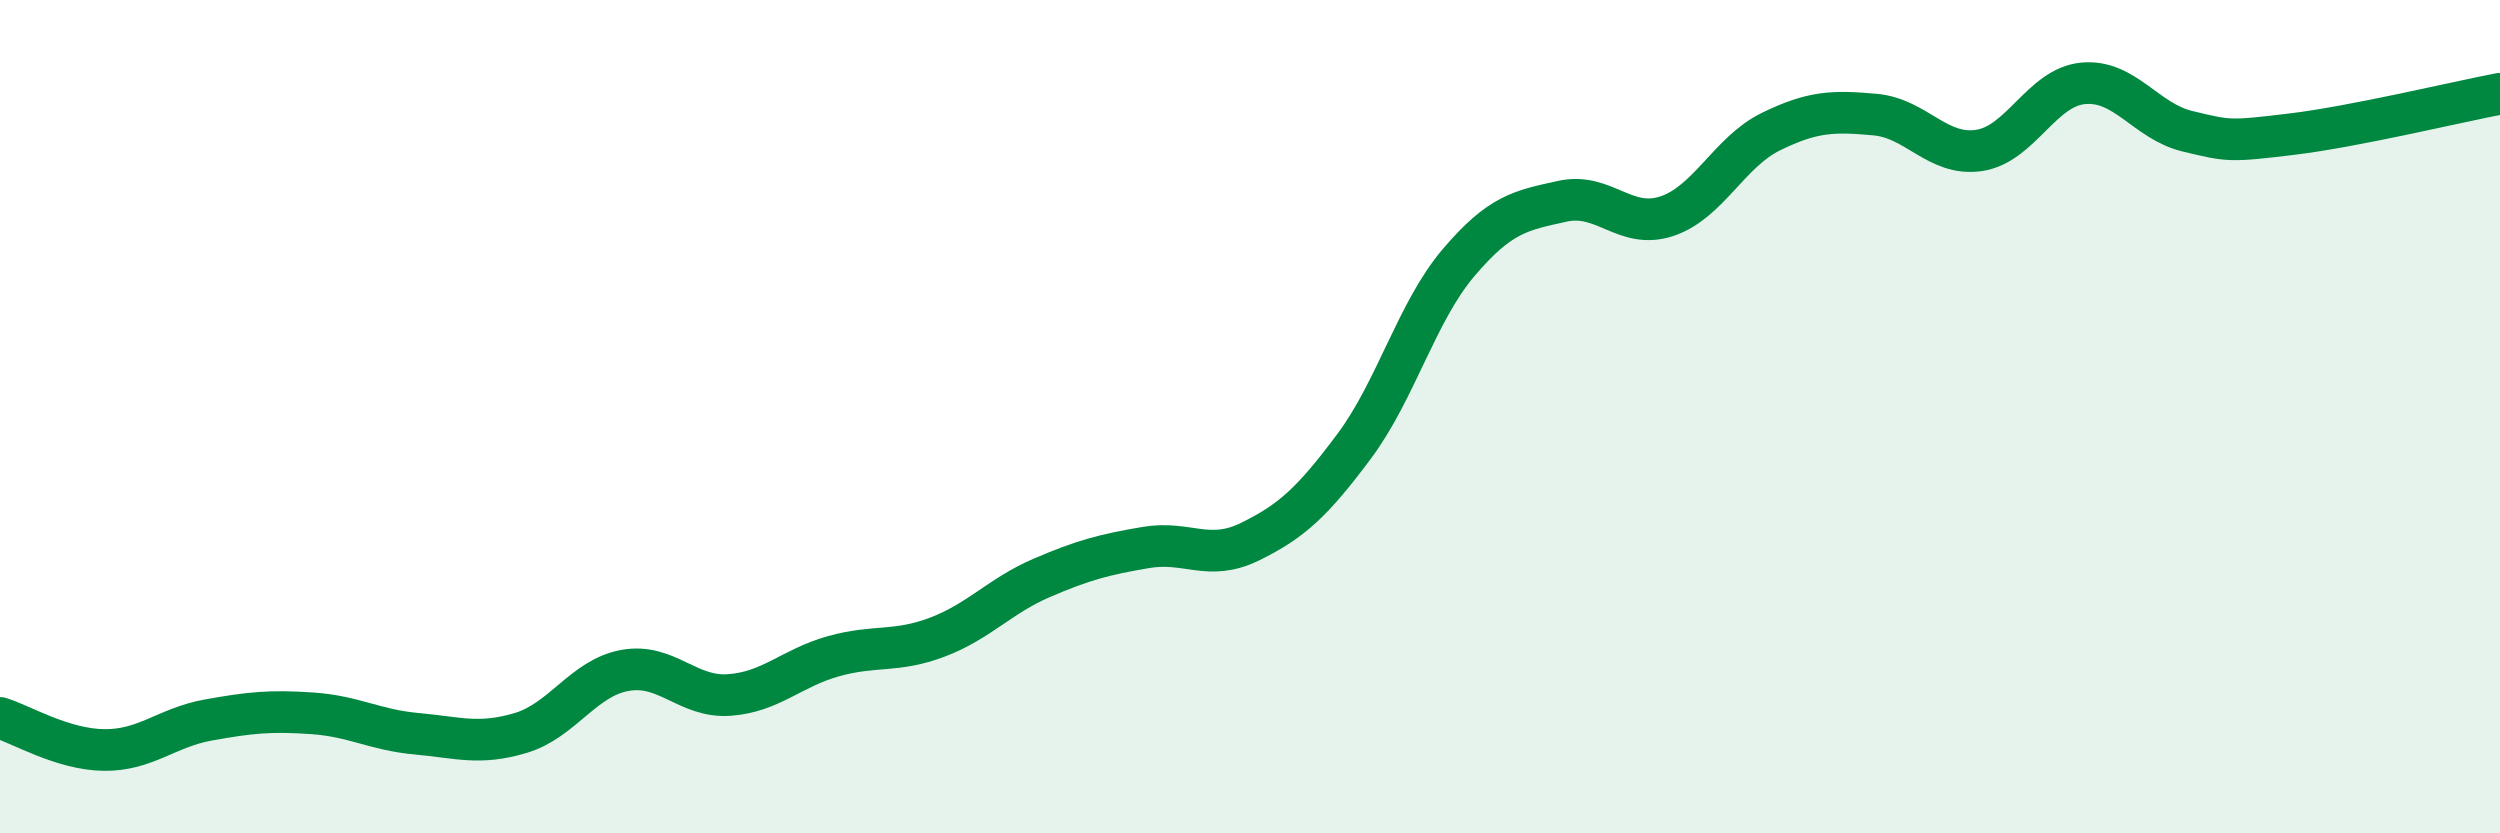 
    <svg width="60" height="20" viewBox="0 0 60 20" xmlns="http://www.w3.org/2000/svg">
      <path
        d="M 0,17.23 C 0.5,17.38 1.5,17.99 2.5,18 C 3.5,18.01 4,17.46 5,17.28 C 6,17.1 6.5,17.05 7.5,17.12 C 8.5,17.19 9,17.52 10,17.61 C 11,17.7 11.5,17.89 12.5,17.59 C 13.5,17.29 14,16.27 15,16.09 C 16,15.91 16.5,16.75 17.5,16.68 C 18.5,16.61 19,16.03 20,15.75 C 21,15.47 21.5,15.67 22.5,15.29 C 23.5,14.91 24,14.3 25,13.87 C 26,13.44 26.5,13.31 27.5,13.14 C 28.5,12.97 29,13.49 30,13 C 31,12.51 31.5,12.05 32.5,10.71 C 33.5,9.37 34,7.49 35,6.31 C 36,5.13 36.5,5.05 37.5,4.83 C 38.5,4.61 39,5.52 40,5.19 C 41,4.86 41.5,3.65 42.5,3.16 C 43.5,2.67 44,2.66 45,2.75 C 46,2.84 46.5,3.76 47.5,3.61 C 48.5,3.46 49,2.09 50,2 C 51,1.91 51.5,2.91 52.5,3.15 C 53.5,3.39 53.5,3.4 55,3.22 C 56.5,3.04 59,2.44 60,2.25L60 20L0 20Z"
        fill="#008740"
        opacity="0.1"
        stroke-linecap="round"
        stroke-linejoin="round"
      />
      <path
        d="M 0,17.23 C 0.5,17.38 1.5,17.99 2.5,18 C 3.5,18.01 4,17.46 5,17.28 C 6,17.1 6.5,17.05 7.5,17.12 C 8.5,17.19 9,17.52 10,17.61 C 11,17.7 11.5,17.89 12.5,17.59 C 13.5,17.29 14,16.27 15,16.09 C 16,15.91 16.5,16.75 17.5,16.68 C 18.5,16.61 19,16.03 20,15.75 C 21,15.47 21.5,15.67 22.5,15.29 C 23.5,14.91 24,14.3 25,13.87 C 26,13.44 26.5,13.31 27.5,13.14 C 28.5,12.97 29,13.49 30,13 C 31,12.51 31.5,12.05 32.5,10.71 C 33.5,9.37 34,7.49 35,6.31 C 36,5.13 36.5,5.05 37.5,4.83 C 38.5,4.61 39,5.52 40,5.19 C 41,4.86 41.5,3.65 42.5,3.16 C 43.5,2.67 44,2.66 45,2.75 C 46,2.84 46.5,3.76 47.5,3.61 C 48.5,3.46 49,2.09 50,2 C 51,1.91 51.5,2.91 52.5,3.15 C 53.5,3.39 53.5,3.4 55,3.22 C 56.5,3.04 59,2.44 60,2.25"
        stroke="#008740"
        stroke-width="1"
        fill="none"
        stroke-linecap="round"
        stroke-linejoin="round"
      />
    </svg>
  